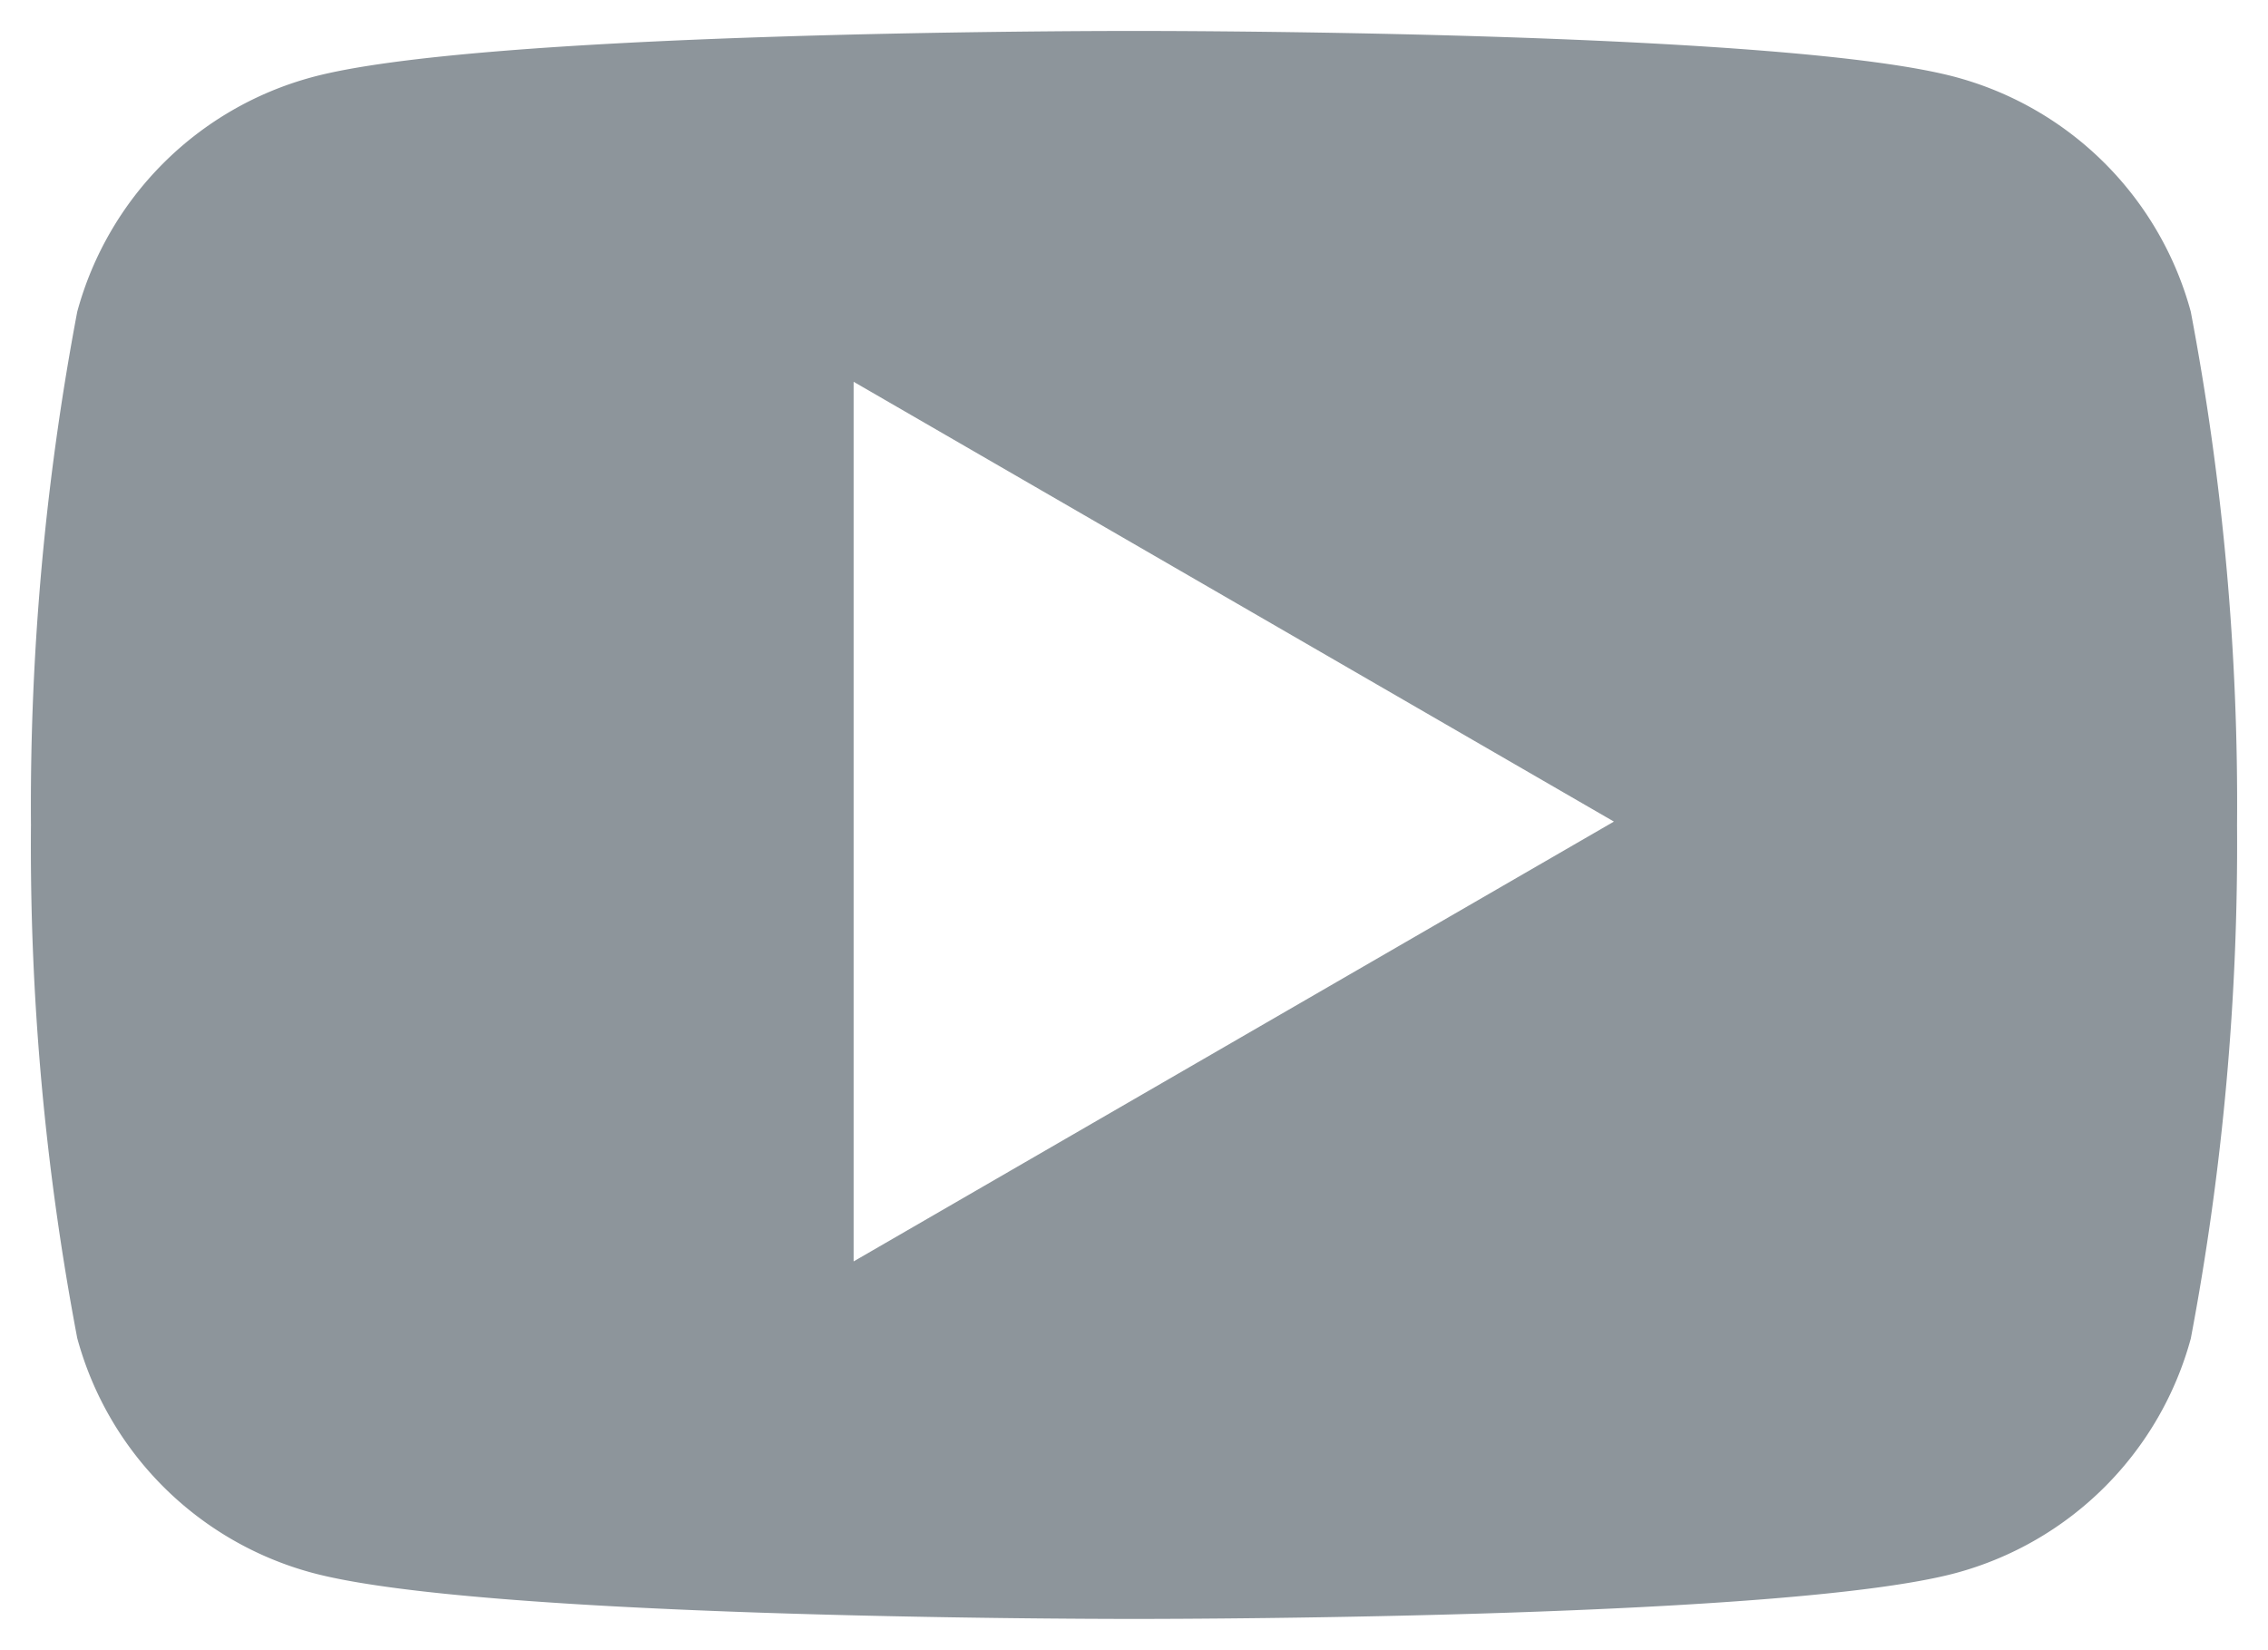 <svg xmlns="http://www.w3.org/2000/svg" width="36.644" height="26.661" viewBox="0 0 36.644 26.661">
  <g id="Raggruppa_134" data-name="Raggruppa 134" transform="translate(-1008.469 -49.604)">
    <path id="Sottrazione_3" data-name="Sottrazione 3" d="M1398.821-2598.368c-1.077,0-10.6-.021-13.284-.747a5.388,5.388,0,0,1-3.79-3.79,42.545,42.545,0,0,1-.748-8.292,42.9,42.9,0,0,1,.748-8.294,5.387,5.387,0,0,1,3.791-3.789c2.683-.727,12.206-.748,13.283-.748s10.6.021,13.285.748a5.388,5.388,0,0,1,3.789,3.787,42.614,42.614,0,0,1,.748,8.3,42.928,42.928,0,0,1-.747,8.293,5.388,5.388,0,0,1-3.792,3.789C1409.425-2598.389,1399.9-2598.368,1398.821-2598.368Zm-4.53-19.992h0v14.215l12.284-7.107-12.284-7.107Z" transform="translate(-372.03 2674.132)" fill="#8d959b" stroke="rgba(0,0,0,0)" stroke-miterlimit="10" stroke-width="1"/>
  </g>
</svg>
